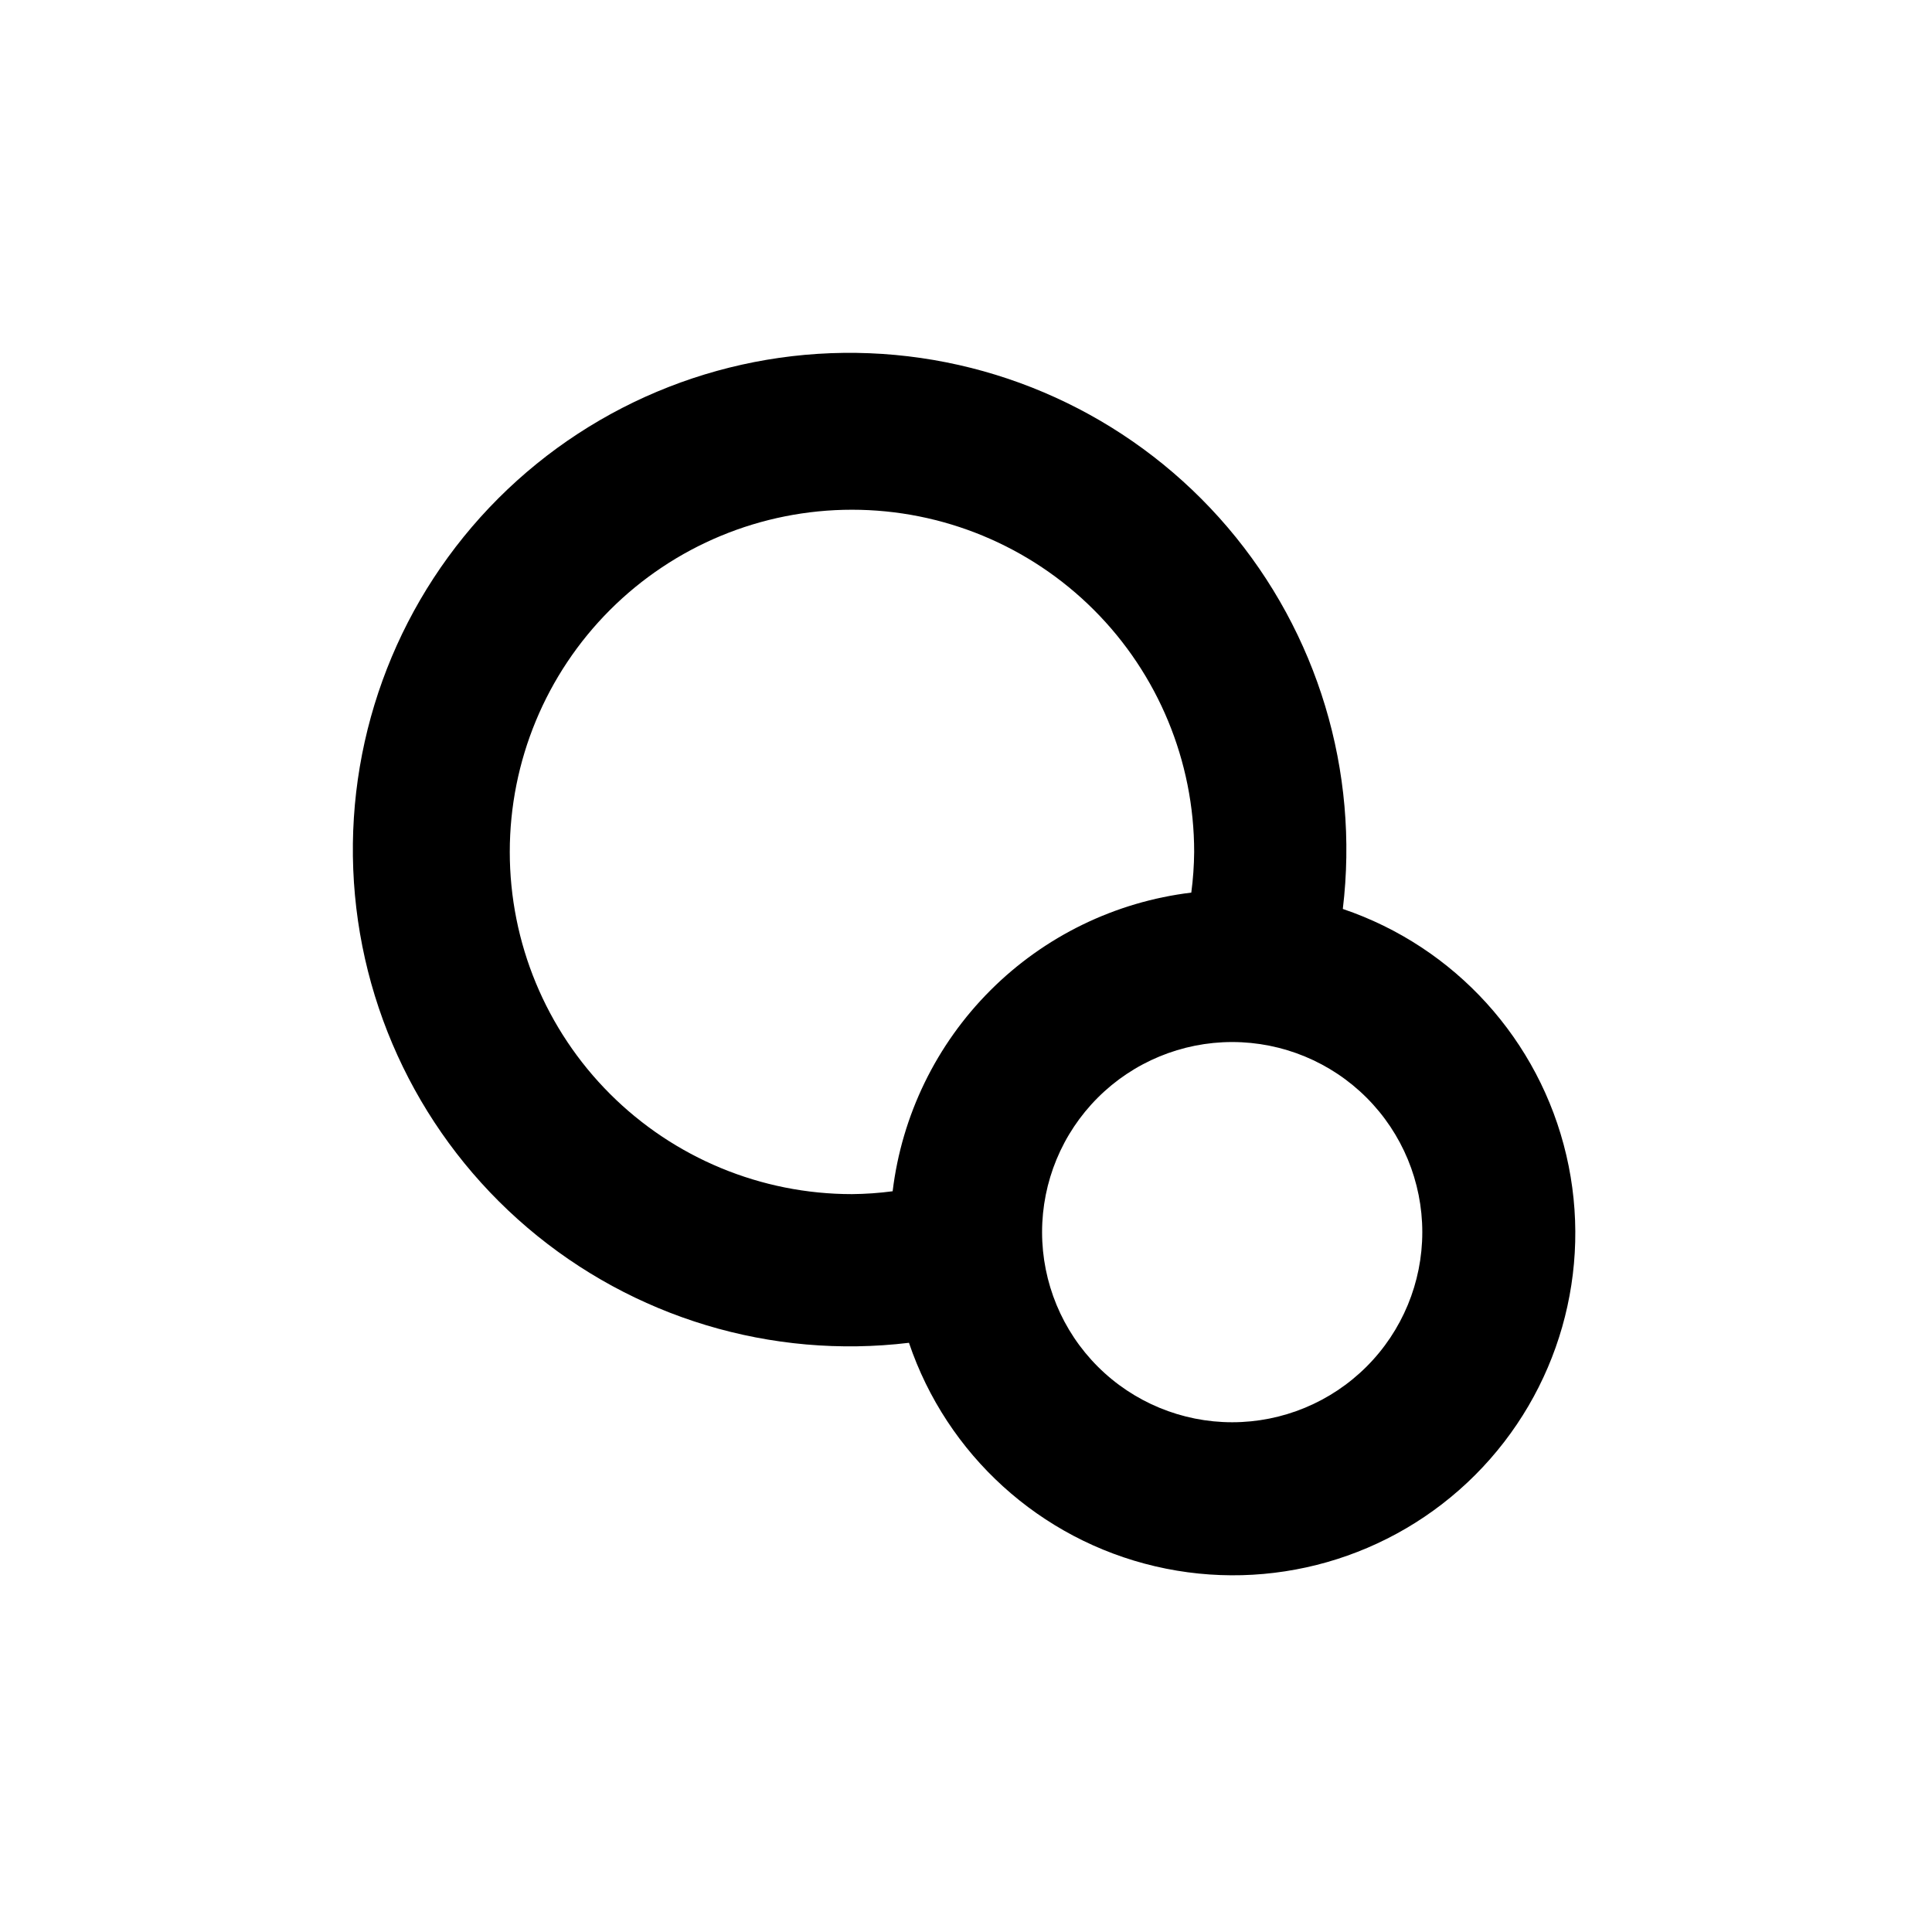 <?xml version="1.0" encoding="UTF-8"?>
<!-- Uploaded to: SVG Repo, www.svgrepo.com, Generator: SVG Repo Mixer Tools -->
<svg fill="#000000" width="800px" height="800px" version="1.1" viewBox="144 144 512 512" xmlns="http://www.w3.org/2000/svg">
 <path d="m499.86 384.88c4.391-36.477-6.664-73.125-30.488-101.09-23.82-27.969-58.25-44.711-94.961-46.18-36.711-1.465-72.363 12.477-98.344 38.453-25.977 25.98-39.918 61.633-38.453 98.344 1.469 36.711 18.211 71.141 46.18 94.961 27.969 23.824 64.617 34.879 101.09 30.488 10.051 29.699 34.734 52.102 65.27 59.234 30.531 7.137 62.586-2.008 84.758-24.18s31.316-54.227 24.18-84.758c-7.133-30.535-29.535-55.219-59.234-65.27zm-119.3 74.816c-3.574 0.473-7.176 0.727-10.781 0.758-24.051 0-47.117-9.555-64.125-26.562-17.008-17.008-26.559-40.074-26.559-64.125s9.551-47.117 26.559-64.125c17.008-17.008 40.074-26.559 64.125-26.559s47.117 9.551 64.125 26.559c17.008 17.008 26.562 40.074 26.562 64.125-0.031 3.606-0.285 7.207-0.758 10.781-20.145 2.438-38.895 11.559-53.242 25.906-14.348 14.348-23.469 33.098-25.906 53.242zm89.98 61.215c-13.359 0-26.176-5.309-35.625-14.758s-14.754-22.262-14.754-35.625c0-13.359 5.305-26.176 14.754-35.625s22.266-14.754 35.625-14.754c13.363 0 26.176 5.305 35.625 14.754s14.758 22.266 14.758 35.625c0 13.363-5.309 26.176-14.758 35.625s-22.262 14.758-35.625 14.758z"/>
</svg>